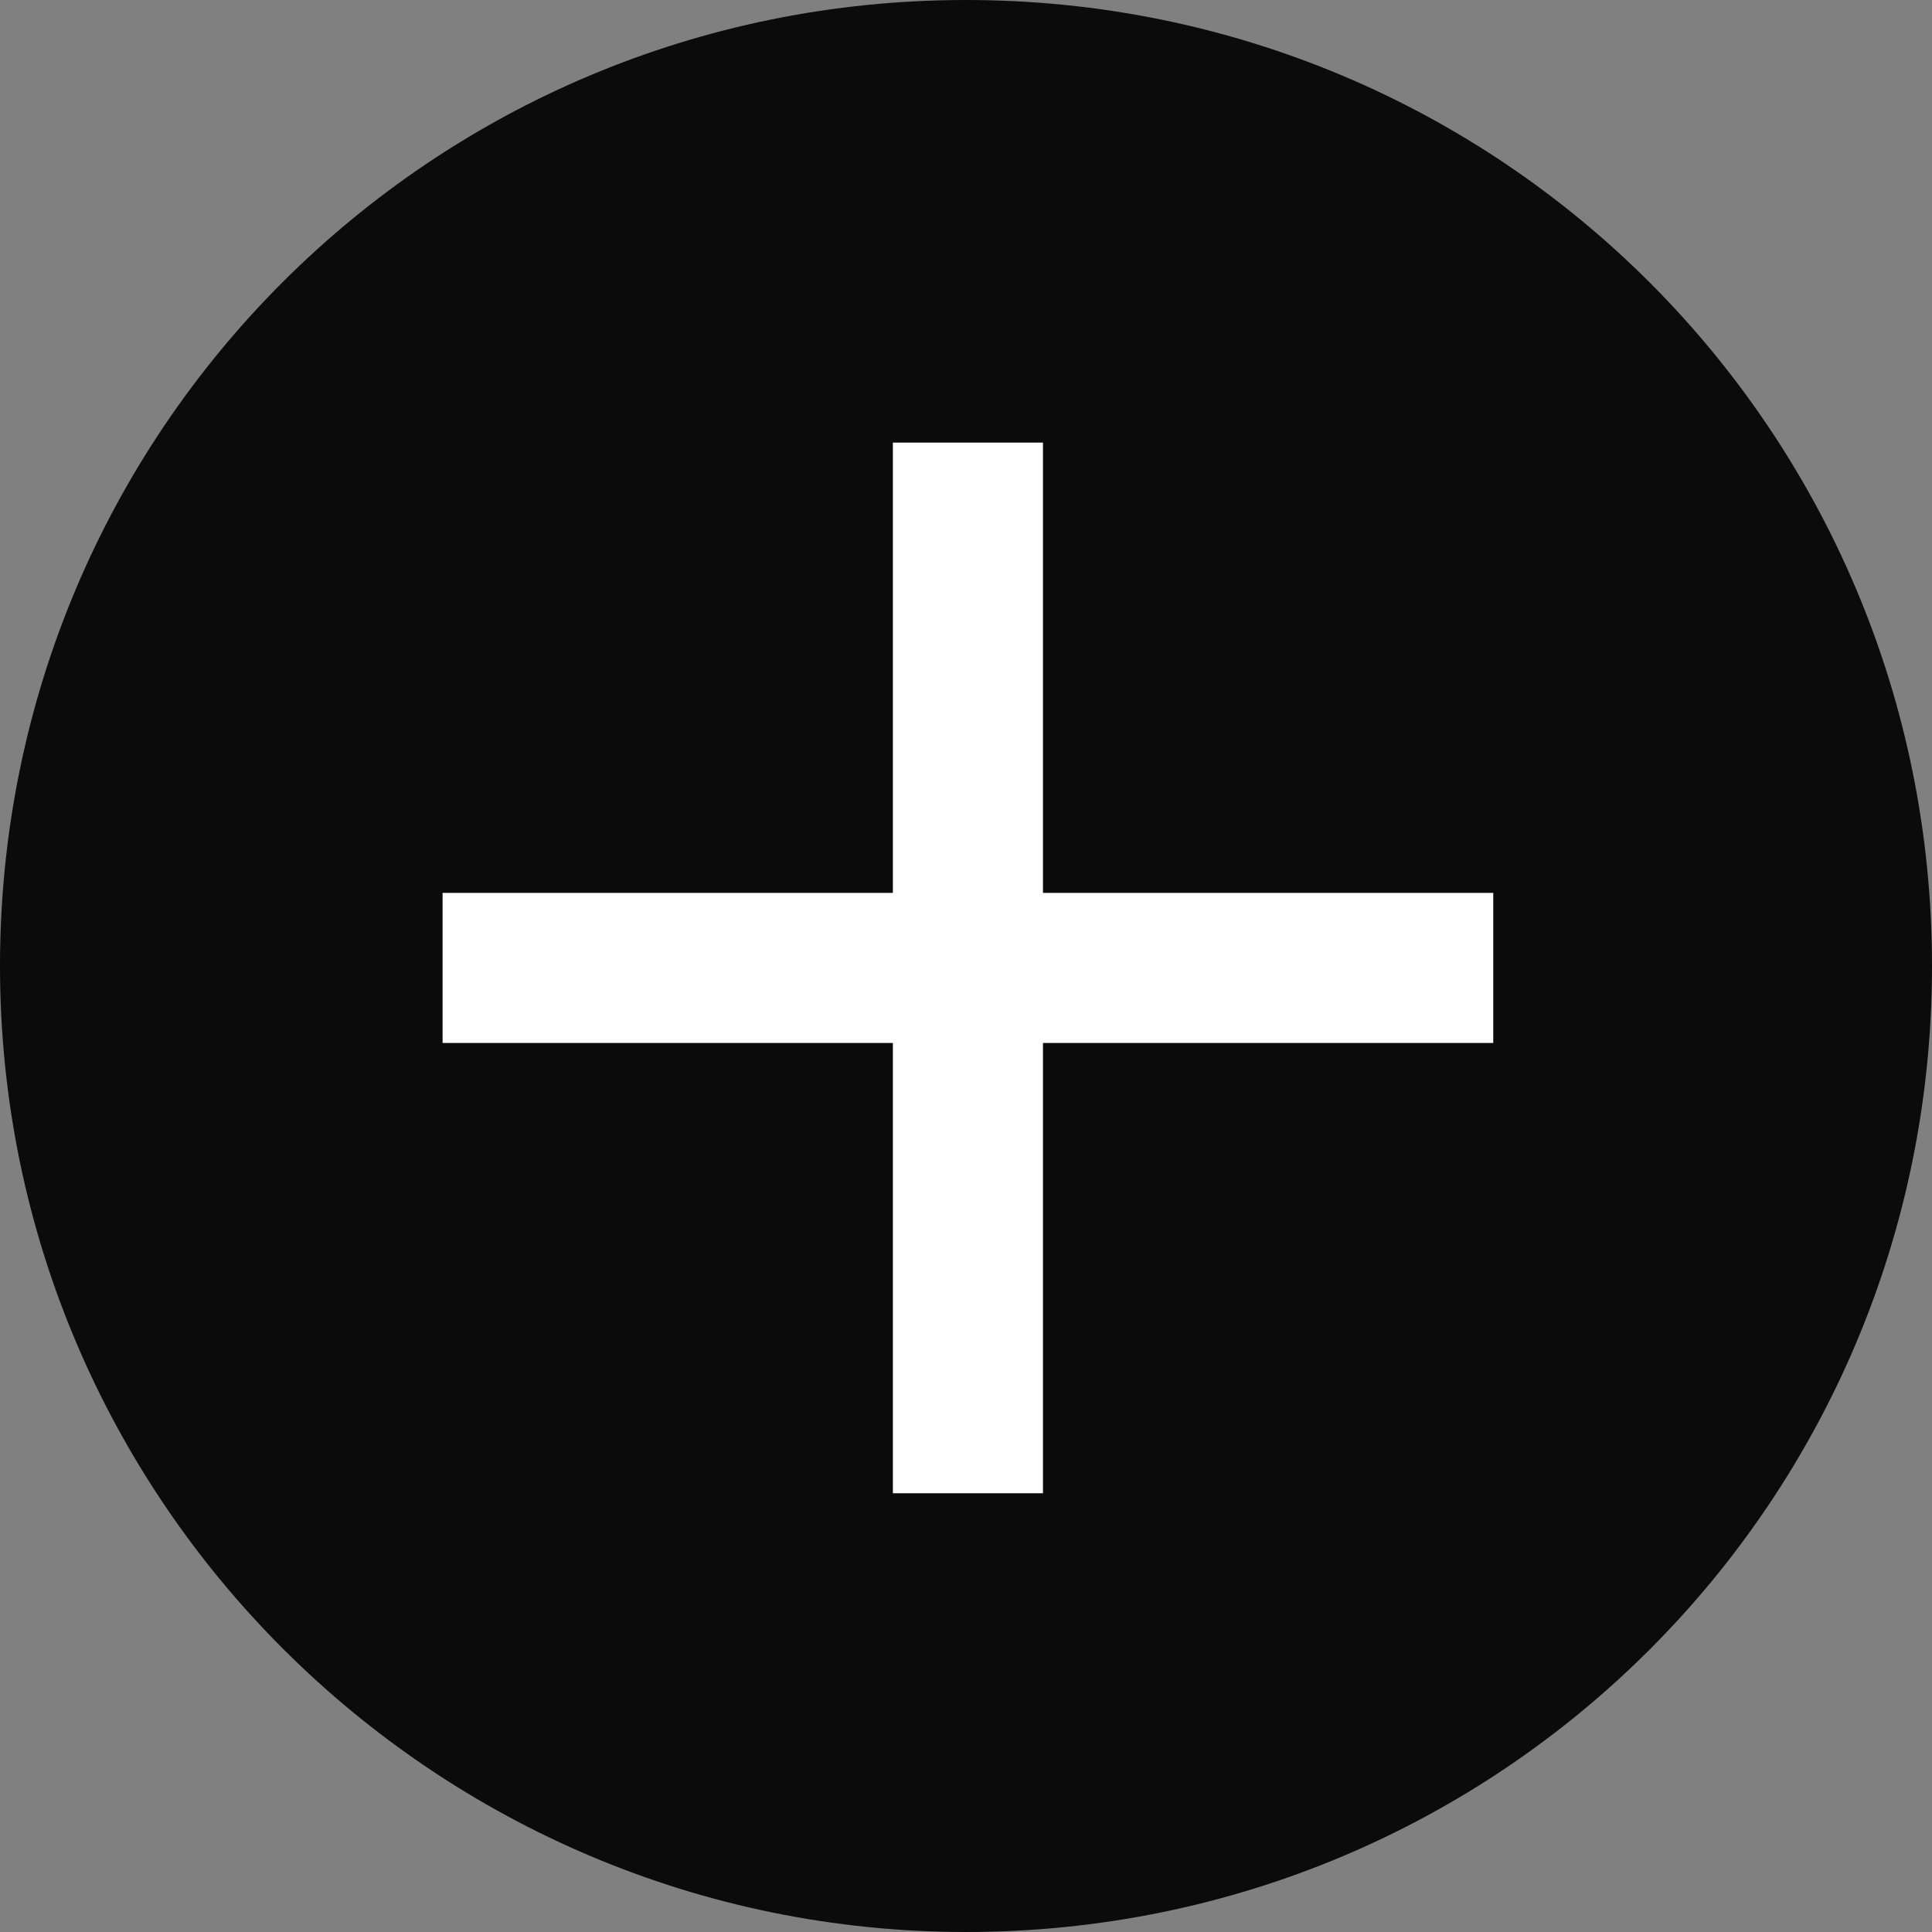 <?xml version="1.0" encoding="utf-8"?>
<!-- Generator: Adobe Illustrator 26.4.1, SVG Export Plug-In . SVG Version: 6.00 Build 0)  -->
<svg version="1.1" id="sec5-up-plus-circle_m.svg" xmlns="http://www.w3.org/2000/svg" xmlns:xlink="http://www.w3.org/1999/xlink"
	 x="0px" y="0px" viewBox="0 0 50.2 50.2" style="enable-background:new 0 0 50.2 50.2;" xml:space="preserve">
<rect x="0" y="0" width="50.2" height="50.2" fill="#808080" stroke="none"/>
<style type="text/css">
	.st0{fill-rule:evenodd;clip-rule:evenodd;fill:#0B0B0B;}
	.st1{enable-background:new    ;}
	.st2{fill:#FFFFFF;}
</style>
<path id="橢圓_5" class="st0" d="M25.1,0c13.9,0,25.1,11.2,25.1,25.1S39,50.2,25.1,50.2C11.3,50.2,0,39,0,25.1c0,0,0,0,0,0
	C0,11.2,11.2,0,25.1,0z"/>
<g class="st1">
	<path class="st2" d="M38.7,27.1H27.1v11.7h-3.9V27.1H11.5v-3.9h11.7V11.5h3.9v11.7h11.7V27.1z"/>
</g>
</svg>
